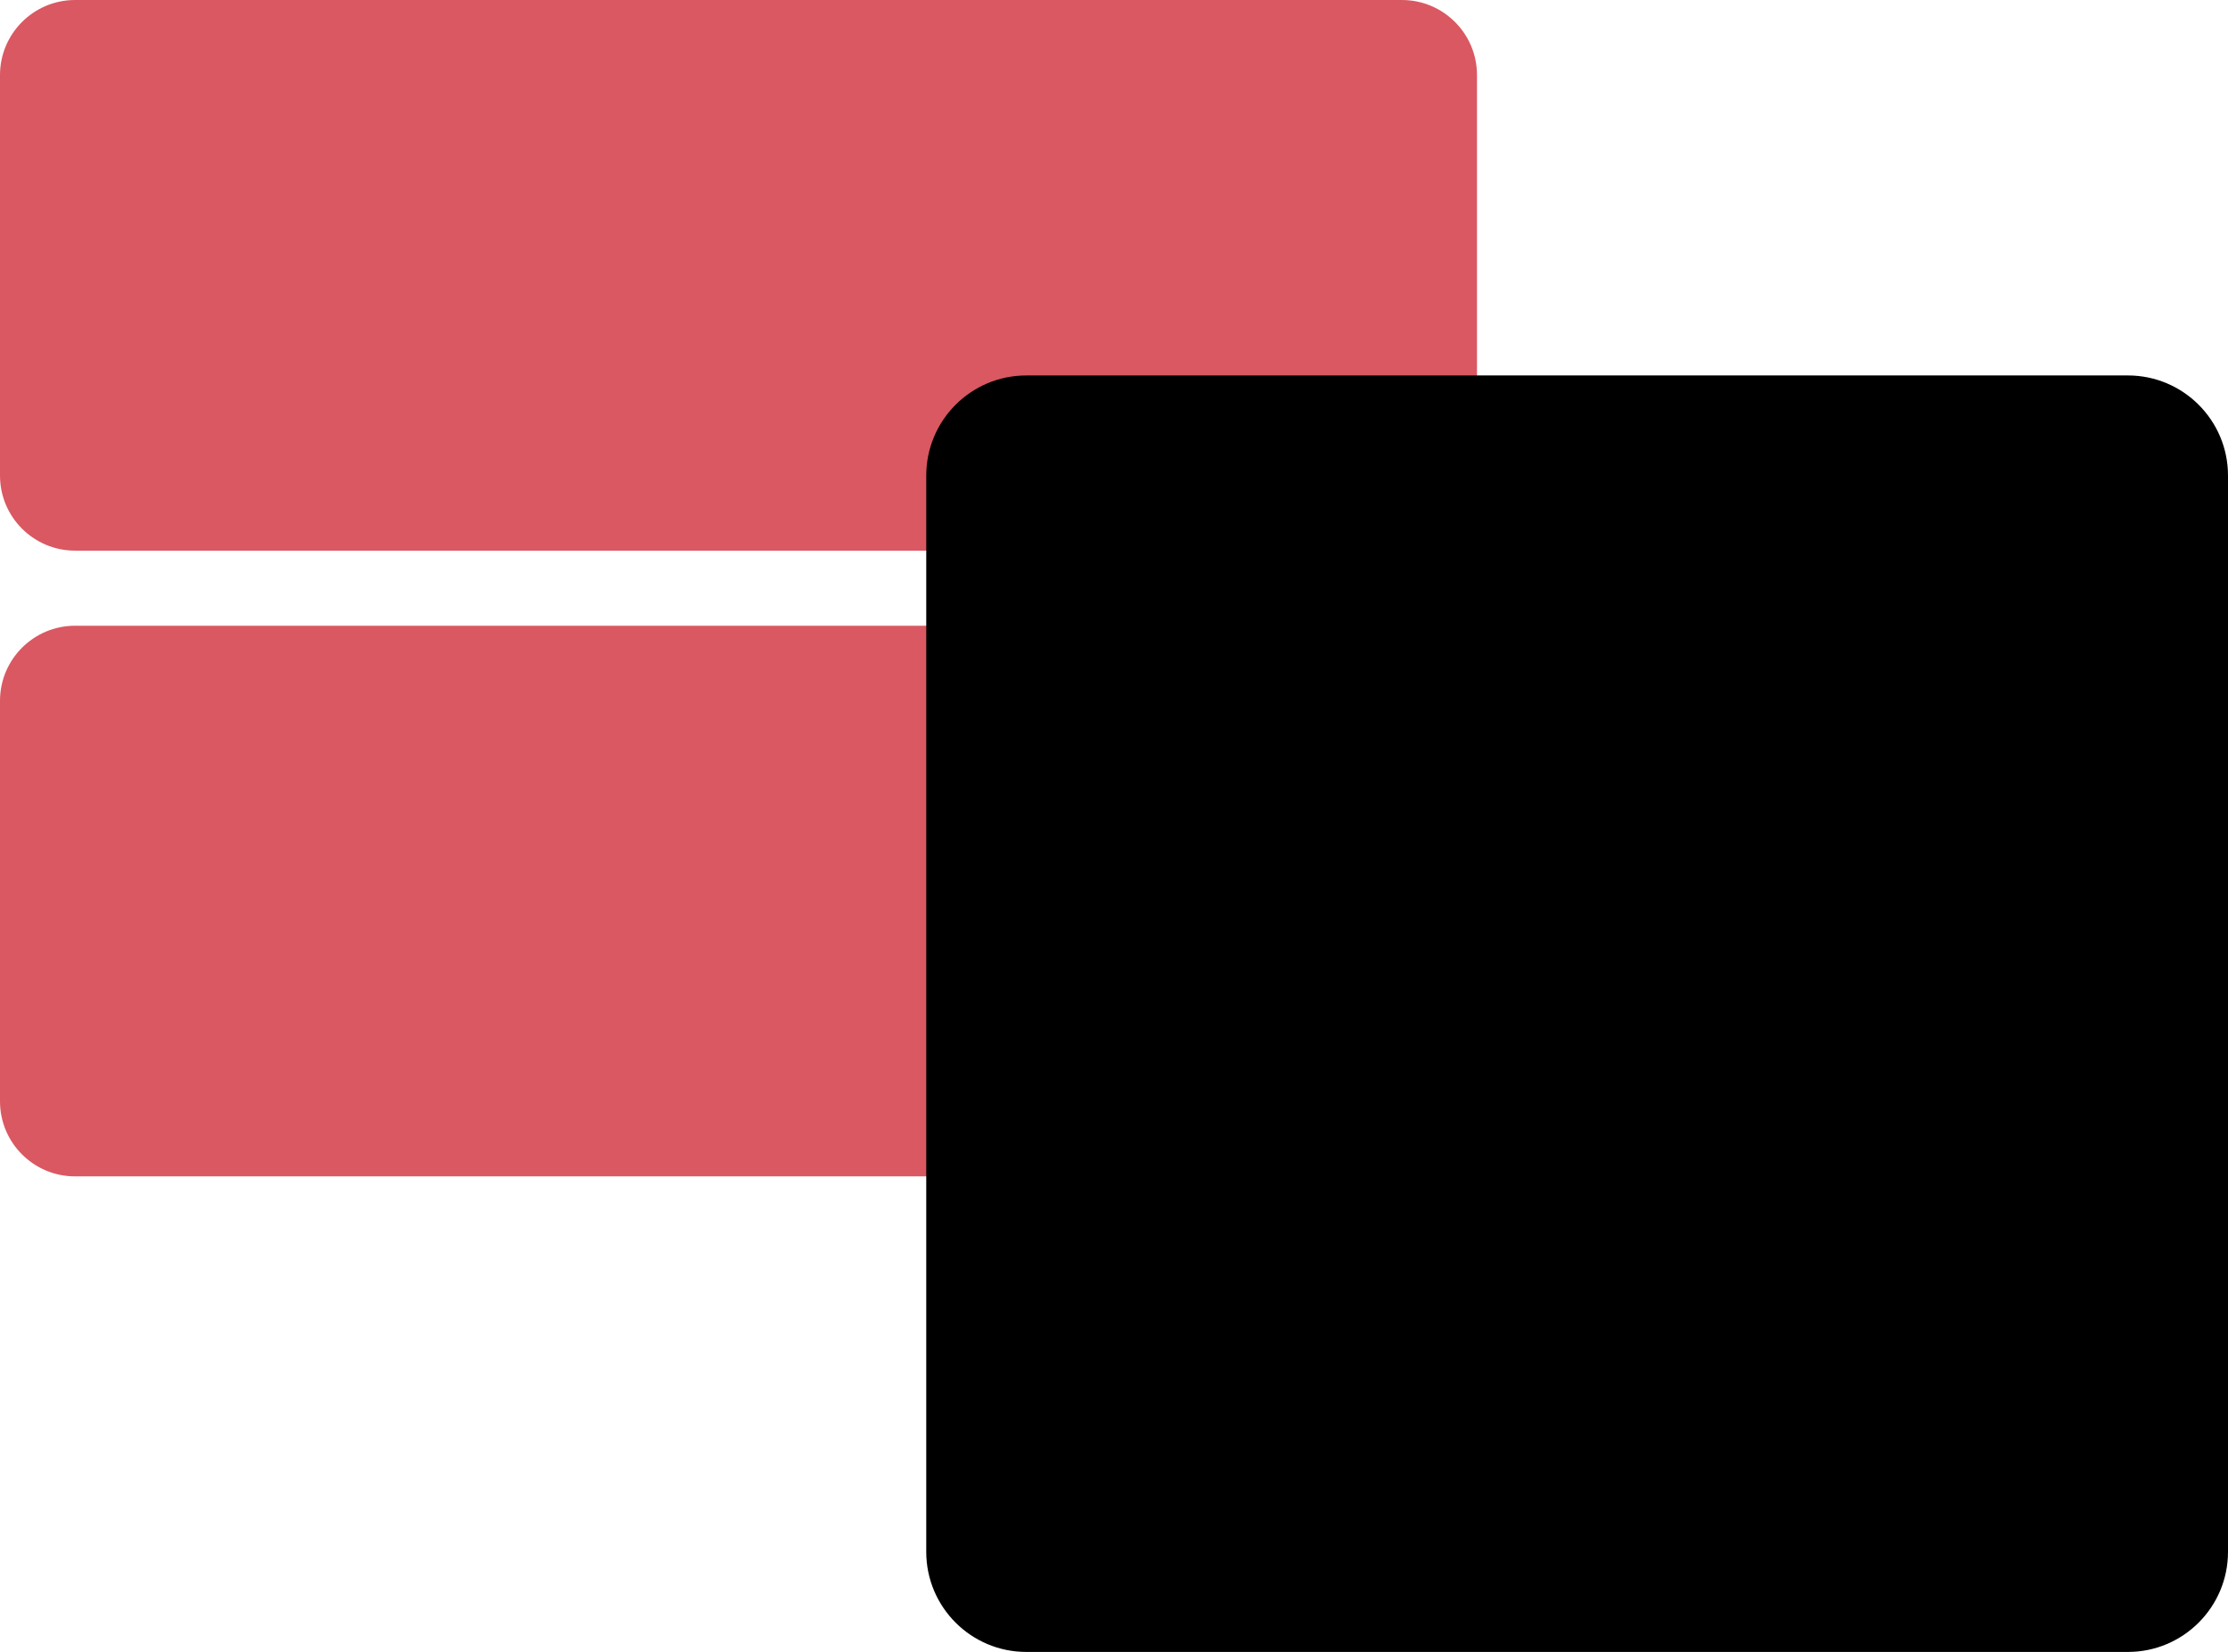 <svg width="89" height="66" viewBox="0 0 89 66" fill="none" xmlns="http://www.w3.org/2000/svg">
<g clip-path="url(#clip0_145_29)">
<path d="M0 28L0 44C0 45.657 1.343 47 3 47H56C57.657 47 59 45.657 59 44V28C59 26.343 57.657 25 56 25L3 25C1.343 25 0 26.343 0 28Z" fill="#DA5861"/>
<path d="M0 3L0 19C0 20.657 1.343 22 3 22L56 22C57.657 22 59 20.657 59 19V3C59 1.343 57.657 0 56 0L3 0C1.343 0 0 1.343 0 3Z" fill="#DA5861"/>
<path d="M85 15H41C38.791 15 37 16.791 37 19V62C37 64.209 38.791 66 41 66H85C87.209 66 89 64.209 89 62V19C89 16.791 87.209 15 85 15Z" fill="black"/>
</g>
<defs>
<clipPath id="clip0_145_29">
<rect width="89" height="66" fill="white"/>
</clipPath>
</defs>
</svg>
